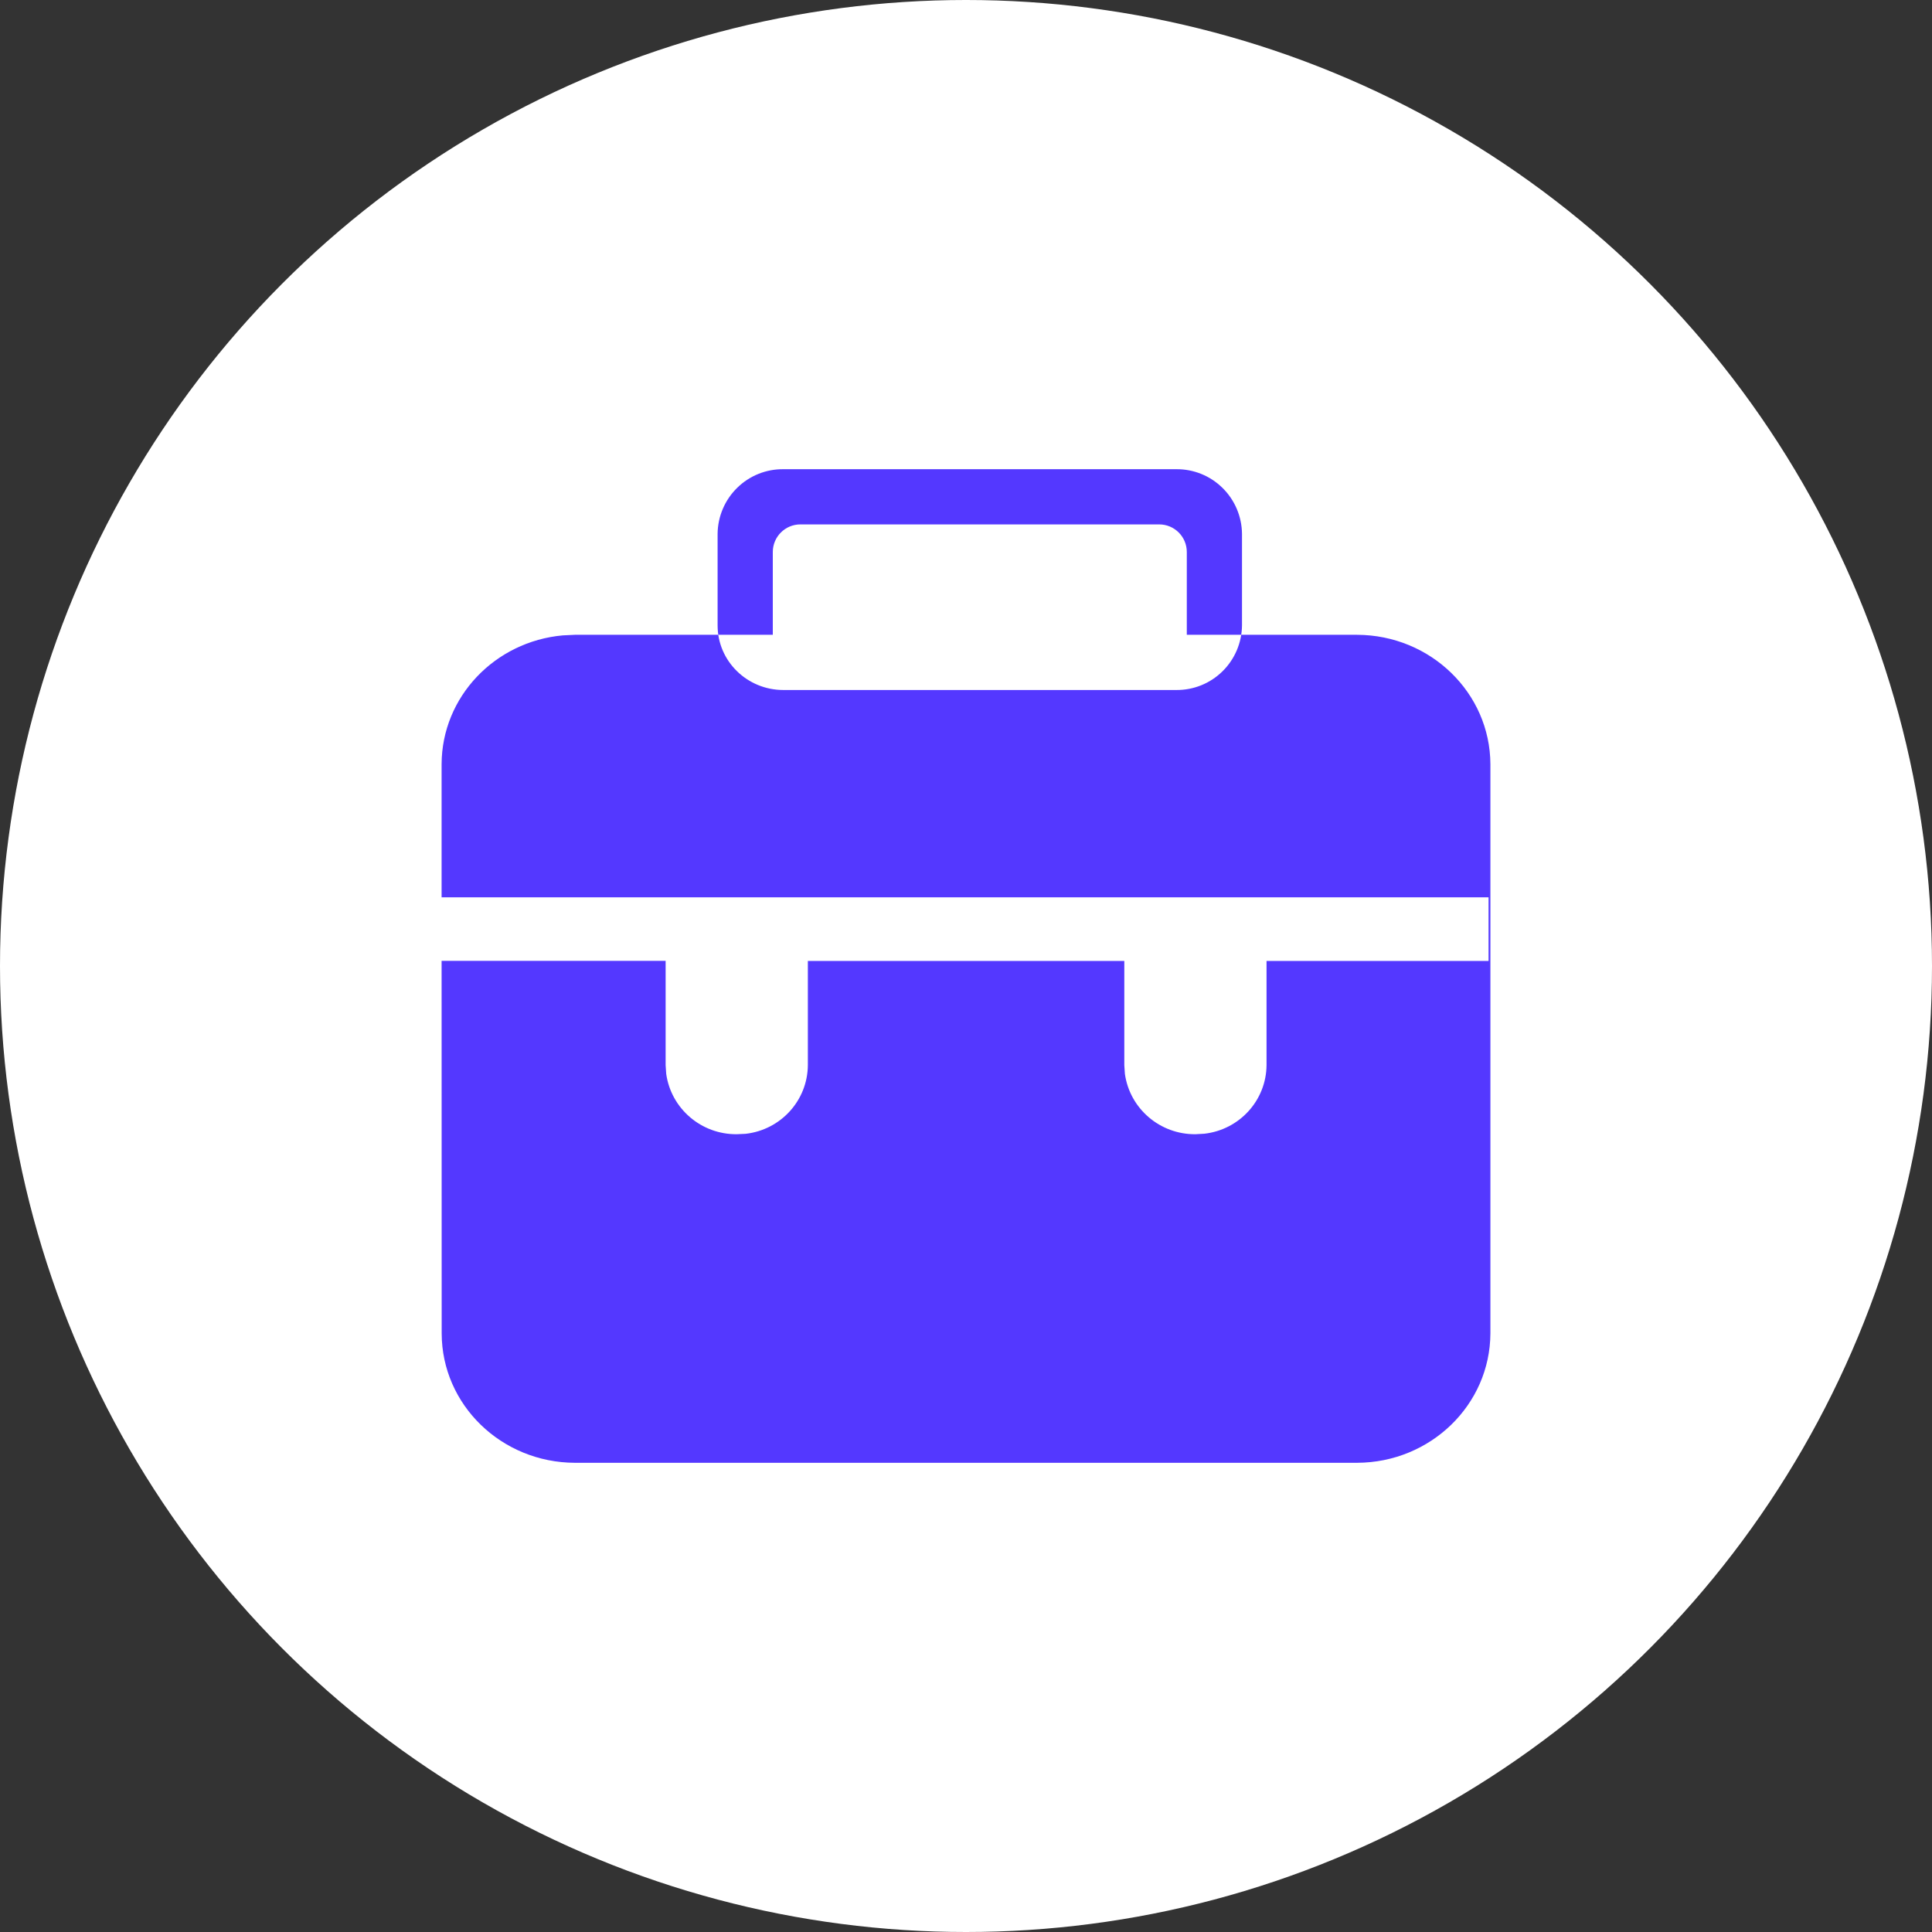 <?xml version="1.0" encoding="UTF-8"?>
<svg width="70px" height="70px" viewBox="0 0 70 70" version="1.1" xmlns="http://www.w3.org/2000/svg" xmlns:xlink="http://www.w3.org/1999/xlink">
    <rect x="0" y="0" width="70" height="70" fill="#333333" stroke="none"/>
    <title>icon02</title>
    <g id="icon02" stroke="none" stroke-width="1" fill="none" fill-rule="evenodd">
        <circle id="椭圆形" fill="#FFFFFF" cx="35" cy="35" r="35"></circle>
        <g id="商户经营管理" transform="translate(10, 10)" fill-rule="nonzero">
            <rect id="矩形" fill="#000000" opacity="0" x="0" y="0" width="50" height="50"></rect>
            <path d="M39.168,13 C41.832,13.009 43.988,15.103 44,17.687 L44,38.313 C43.988,40.9 41.832,42.991 39.168,43 L10.829,43 C8.168,42.991 6.009,40.9 6.003,38.313 L6,24.814 L14.117,24.814 L14.117,28.595 L14.138,28.907 C14.315,30.169 15.409,31.106 16.695,31.095 L17.016,31.08 C18.293,30.935 19.26,29.869 19.27,28.595 L19.27,24.817 L30.736,24.817 L30.736,28.595 L30.757,28.907 C30.934,30.169 32.028,31.106 33.314,31.095 L33.635,31.077 C34.912,30.932 35.879,29.866 35.889,28.592 L35.889,24.817 L43.933,24.817 L43.933,22.511 L6,22.511 L6,17.687 C6.009,15.245 7.933,13.242 10.392,13.021 L10.829,13 L39.168,13 Z M33,13 L18,13 L18,10 C18,9.448 18.448,9 19,9 L32,9 C32.552,9 33,9.448 33,10 L33,13 L33,13 Z M32.618,7 L18.385,7 C17.759,6.993 17.156,7.235 16.709,7.675 C16.261,8.114 16.006,8.714 16,9.342 L16,12.661 C16,13.952 17.068,15 18.382,15 L32.618,15 C33.244,15.006 33.846,14.763 34.292,14.324 C34.739,13.885 34.994,13.286 35,12.658 L35,9.342 C34.994,8.714 34.739,8.115 34.292,7.676 C33.846,7.237 33.244,6.994 32.618,7 L32.618,7 Z" id="形状" fill="#5438FF"></path>
        </g>
    </g>
</svg>